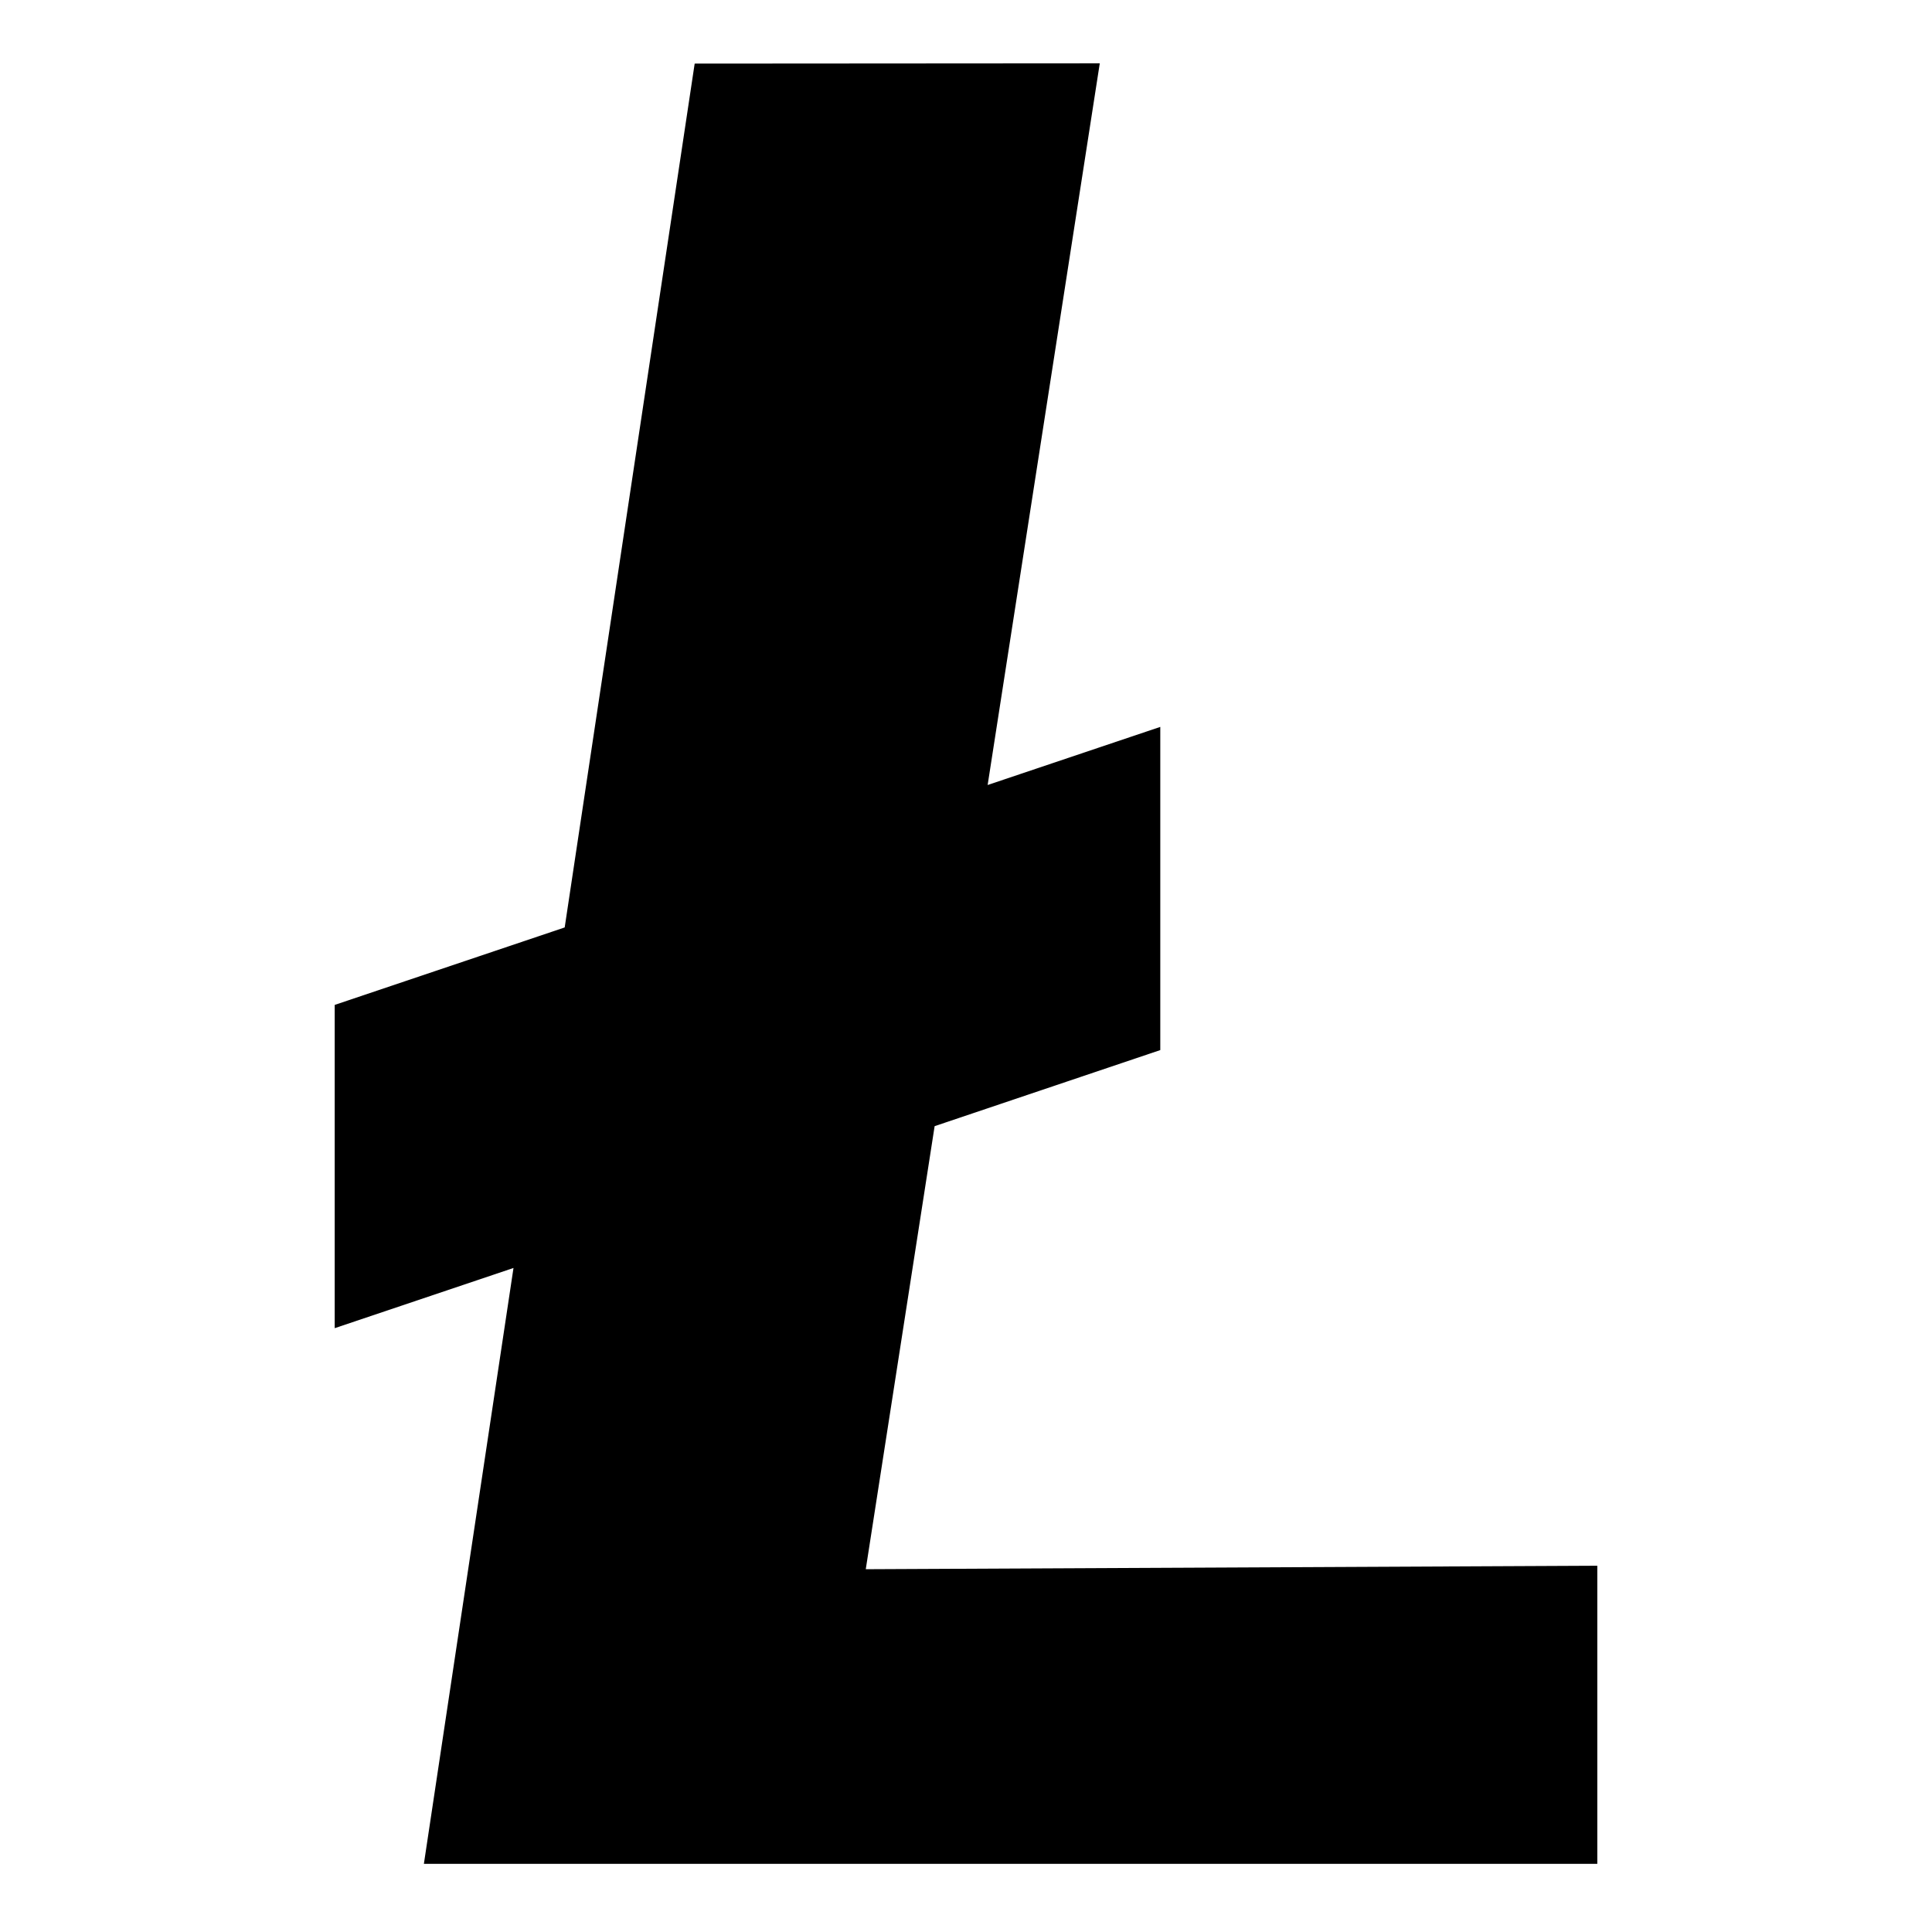 <?xml version="1.0" encoding="utf-8"?>
<svg version="1.2" baseProfile="tiny" id="crypto" xmlns="http://www.w3.org/2000/svg" x="0" y="0" width="50" height="50" viewBox="0 0 50 50" xml:space="preserve">
  <path id="litecoin" d="M22.406 40.611l1.782-11.466 5.84-1.969v-8.364l-4.468 1.504 2.902-18.677-10.484.007-3.364 22.356-5.952 2.005v8.366l4.627-1.558-2.319 15.421h30.368v-7.715z"/>
</svg>
